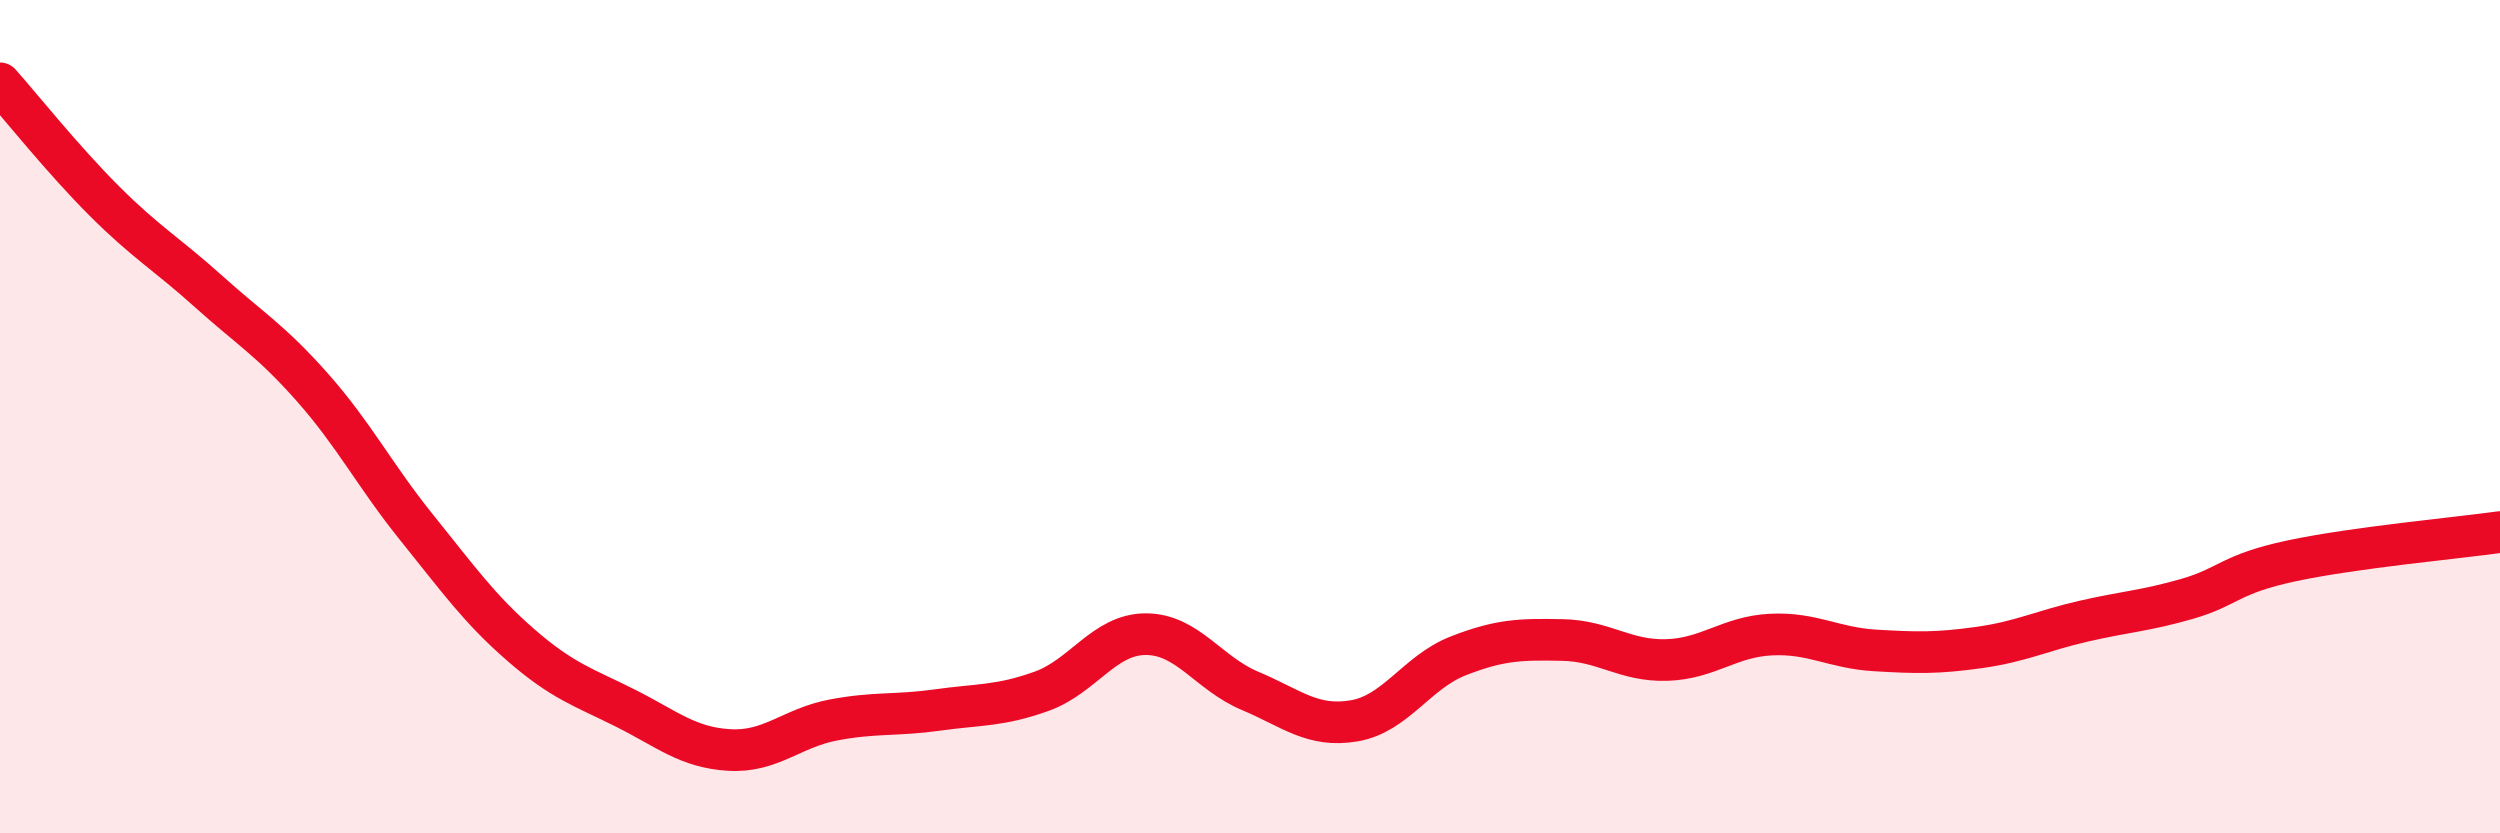 
    <svg width="60" height="20" viewBox="0 0 60 20" xmlns="http://www.w3.org/2000/svg">
      <path
        d="M 0,2 C 0.5,2.56 1.5,3.82 2.5,4.82 C 3.5,5.82 4,6.09 5,6.99 C 6,7.89 6.5,8.17 7.5,9.3 C 8.5,10.43 9,11.42 10,12.66 C 11,13.9 11.5,14.61 12.5,15.48 C 13.5,16.35 14,16.49 15,16.99 C 16,17.49 16.5,17.94 17.5,18 C 18.5,18.06 19,17.47 20,17.28 C 21,17.09 21.5,17.18 22.5,17.04 C 23.5,16.9 24,16.95 25,16.59 C 26,16.23 26.5,15.22 27.5,15.22 C 28.5,15.22 29,16.16 30,16.58 C 31,17 31.5,17.47 32.5,17.3 C 33.5,17.13 34,16.13 35,15.74 C 36,15.35 36.5,15.34 37.5,15.36 C 38.5,15.38 39,15.87 40,15.84 C 41,15.81 41.5,15.28 42.5,15.23 C 43.5,15.18 44,15.55 45,15.61 C 46,15.67 46.5,15.68 47.5,15.54 C 48.5,15.4 49,15.14 50,14.91 C 51,14.68 51.5,14.66 52.5,14.37 C 53.5,14.08 53.5,13.78 55,13.46 C 56.5,13.14 59,12.91 60,12.77L60 20L0 20Z"
        fill="#EB0A25"
        opacity="0.1"
        stroke-linecap="round"
        stroke-linejoin="round"
      />
      <path
        d="M 0,2 C 0.5,2.56 1.5,3.82 2.5,4.82 C 3.5,5.82 4,6.09 5,6.99 C 6,7.89 6.5,8.17 7.5,9.3 C 8.5,10.43 9,11.42 10,12.66 C 11,13.9 11.5,14.61 12.5,15.48 C 13.5,16.35 14,16.49 15,16.99 C 16,17.49 16.5,17.94 17.5,18 C 18.5,18.06 19,17.47 20,17.28 C 21,17.09 21.5,17.18 22.5,17.04 C 23.5,16.9 24,16.95 25,16.59 C 26,16.23 26.5,15.22 27.5,15.22 C 28.5,15.22 29,16.16 30,16.58 C 31,17 31.5,17.47 32.5,17.3 C 33.5,17.13 34,16.13 35,15.74 C 36,15.35 36.5,15.34 37.5,15.36 C 38.5,15.38 39,15.87 40,15.84 C 41,15.81 41.5,15.28 42.5,15.23 C 43.5,15.18 44,15.55 45,15.61 C 46,15.67 46.5,15.68 47.5,15.54 C 48.5,15.4 49,15.14 50,14.91 C 51,14.68 51.5,14.66 52.5,14.37 C 53.5,14.08 53.5,13.78 55,13.46 C 56.5,13.14 59,12.91 60,12.77"
        stroke="#EB0A25"
        stroke-width="1"
        fill="none"
        stroke-linecap="round"
        stroke-linejoin="round"
      />
    </svg>
  